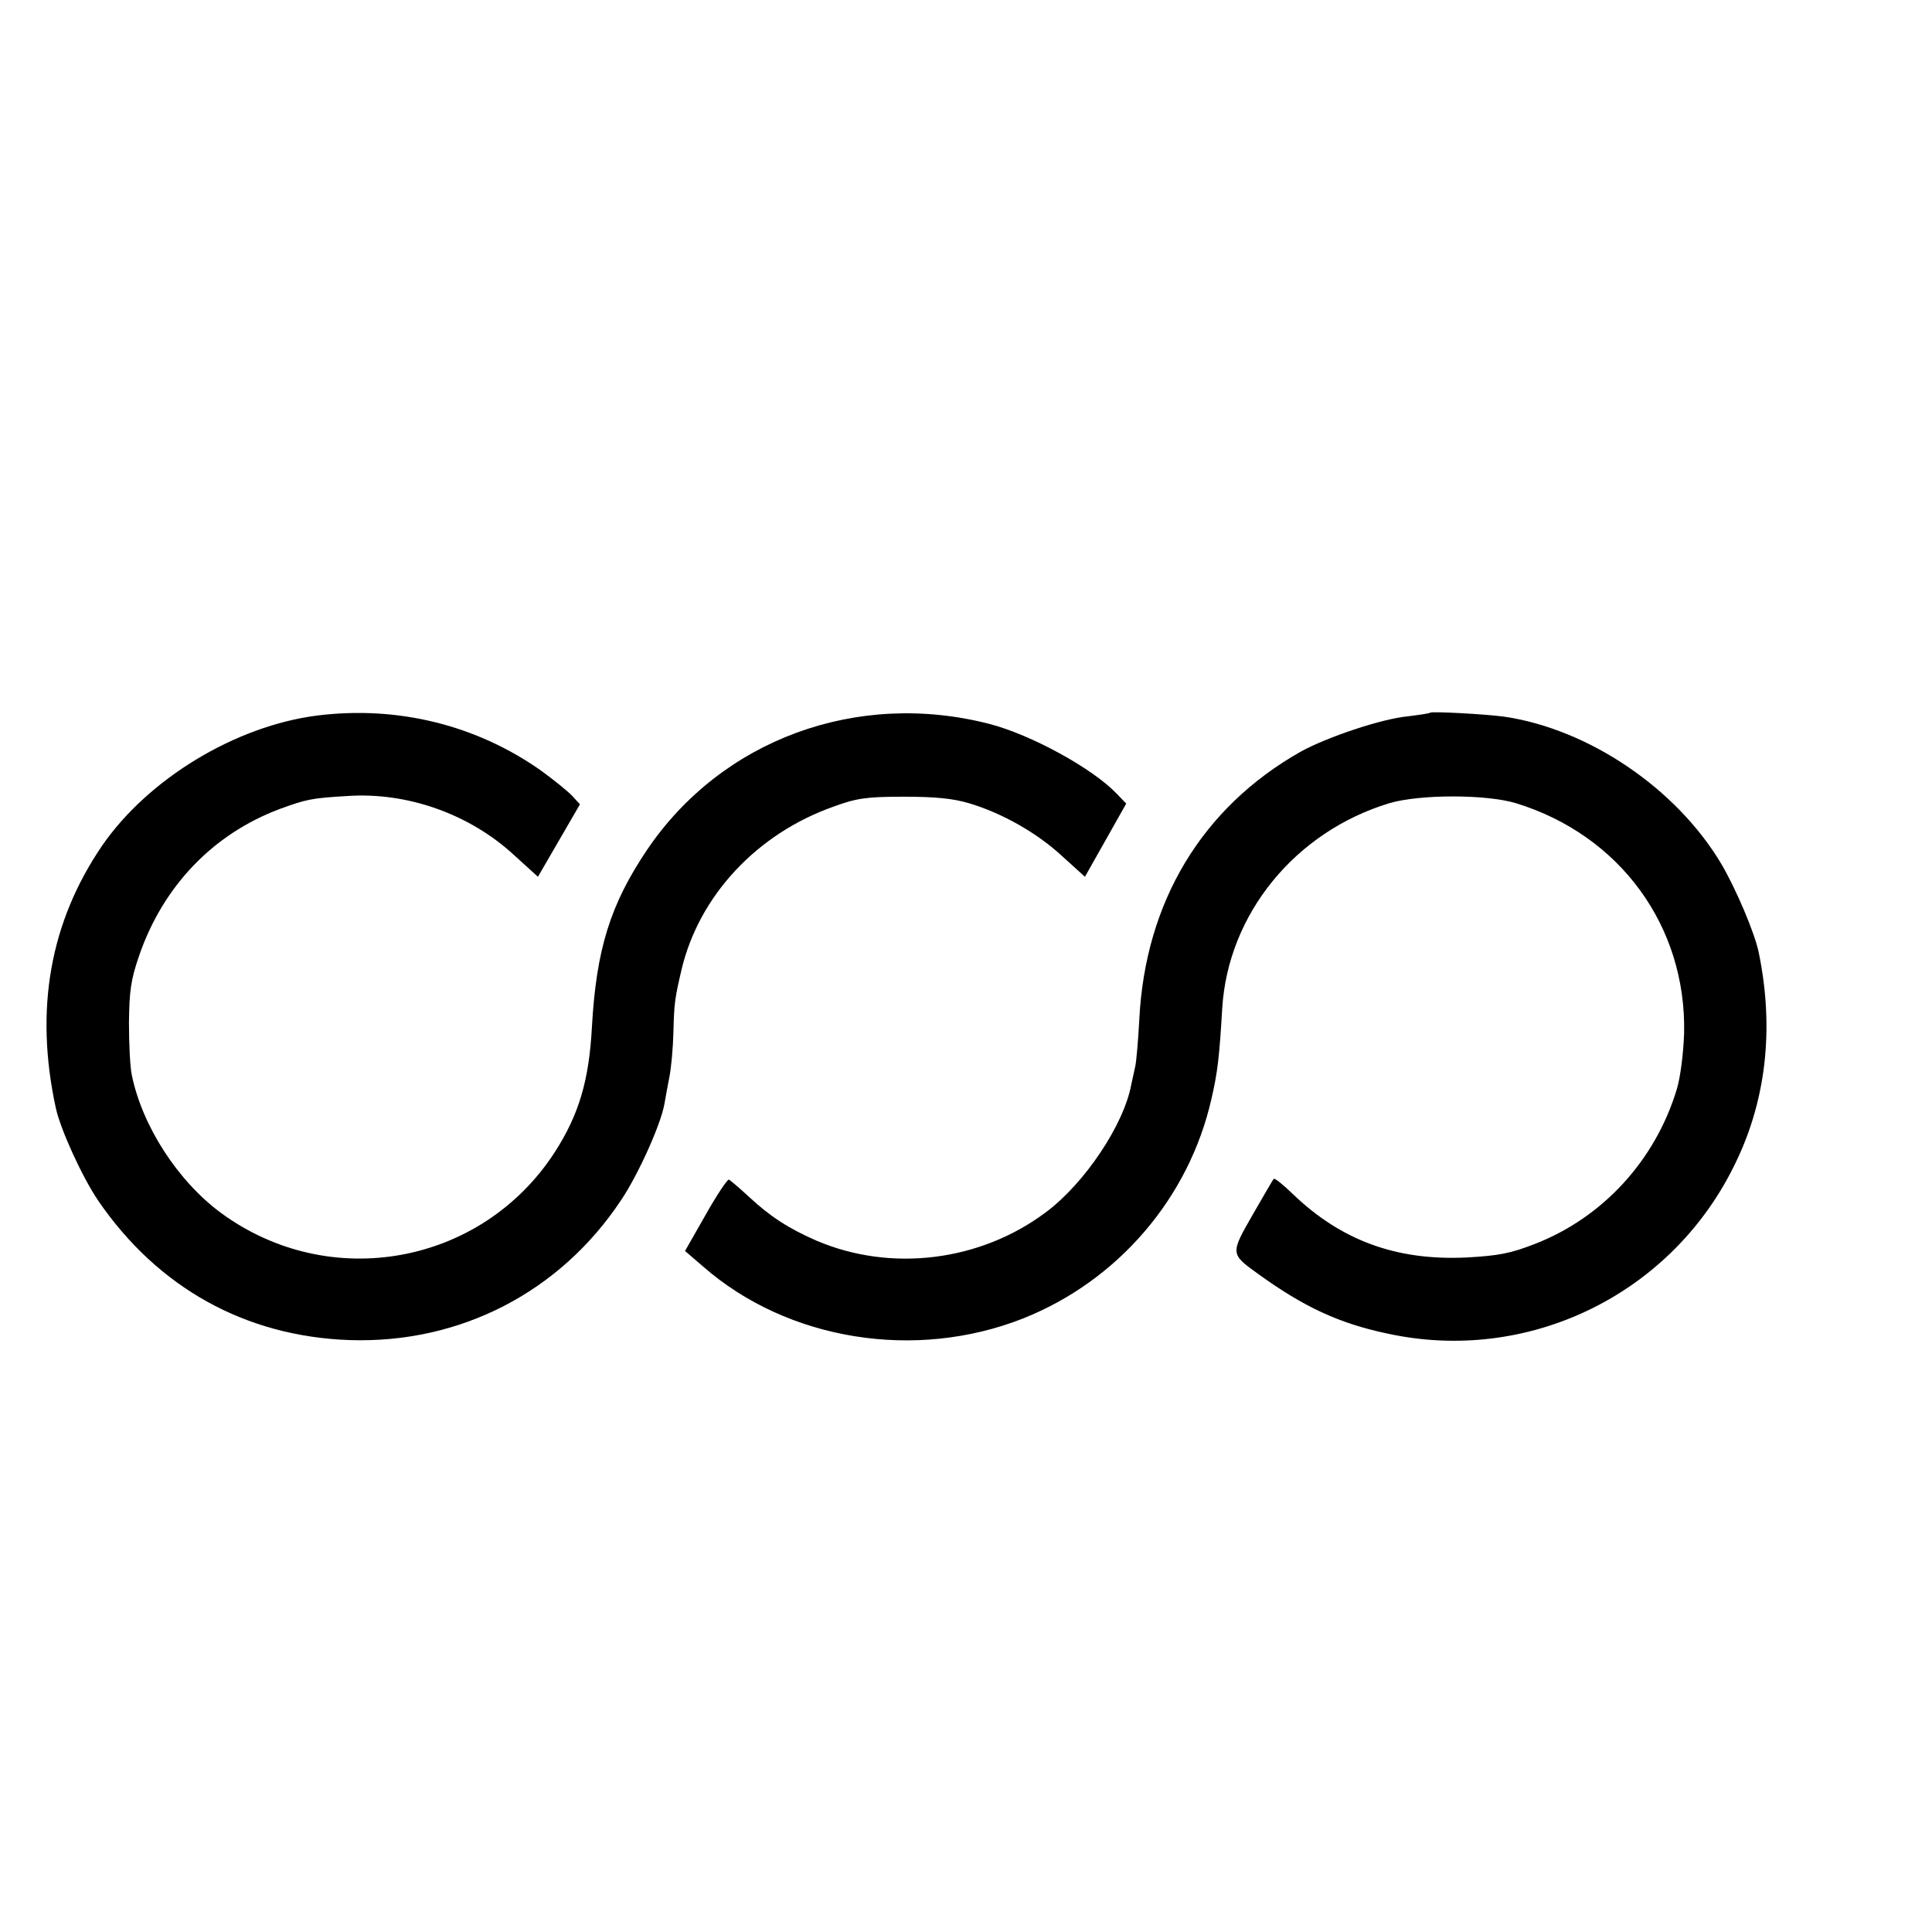 <?xml version="1.0" standalone="no"?>
<!DOCTYPE svg PUBLIC "-//W3C//DTD SVG 20010904//EN"
 "http://www.w3.org/TR/2001/REC-SVG-20010904/DTD/svg10.dtd">
<svg version="1.0" xmlns="http://www.w3.org/2000/svg"
 width="16pt" height="16pt" viewBox="0 0 16 16"
 preserveAspectRatio="xMidYMid meet">
<g transform="translate(0,16) scale(0.003,-0.003)"
fill="#000000" stroke="none">
<path d="M875 3358 c-226 -29 -466 -175 -593 -359 -144 -211 -187 -452 -128
-724 13 -60 73 -191 117 -256 165 -241 407 -375 694 -385 305 -10 581 132 750
387 47 70 109 208 119 264 3 17 9 51 14 76 5 25 10 81 11 123 2 82 4 93 22
171 48 205 208 377 421 452 63 23 90 27 193 27 88 0 136 -5 180 -18 91 -27
188 -82 257 -146 l63 -57 57 101 57 101 -27 28 c-66 69 -235 162 -351 192
-365 94 -739 -43 -945 -348 -101 -150 -140 -274 -152 -489 -8 -148 -36 -242
-103 -346 -202 -311 -621 -387 -921 -167 -119 88 -217 239 -246 380 -5 22 -8
87 -8 145 1 88 5 118 28 185 66 192 204 336 388 405 74 27 87 30 188 36 165
11 337 -50 460 -164 l65 -59 58 100 58 100 -23 25 c-13 13 -50 43 -83 67 -179
127 -398 181 -620 153z"/>
<path d="M3948 3366 c-1 -2 -29 -6 -61 -10 -74 -7 -225 -58 -297 -98 -272
-154 -429 -415 -445 -740 -3 -57 -8 -114 -11 -128 -3 -14 -8 -36 -11 -50 -20
-111 -129 -274 -237 -354 -181 -135 -426 -165 -631 -78 -78 34 -129 67 -188
122 -27 25 -52 46 -55 47 -4 1 -33 -42 -64 -97 l-57 -100 50 -43 c233 -204
586 -261 884 -143 261 104 457 332 519 605 17 73 22 115 30 251 16 260 201
487 461 566 84 25 268 25 350 0 287 -88 471 -340 464 -636 -2 -54 -10 -120
-20 -153 -59 -196 -204 -355 -393 -428 -67 -26 -99 -32 -188 -37 -194 -9 -346
47 -480 176 -26 25 -49 44 -52 41 -2 -2 -28 -47 -58 -99 -62 -108 -62 -108 16
-164 126 -91 223 -136 356 -164 385 -84 777 104 954 457 91 179 115 382 71
595 -11 54 -63 176 -103 244 -124 209 -367 373 -600 407 -51 7 -199 15 -204
11z"/>
</g>
</svg>
